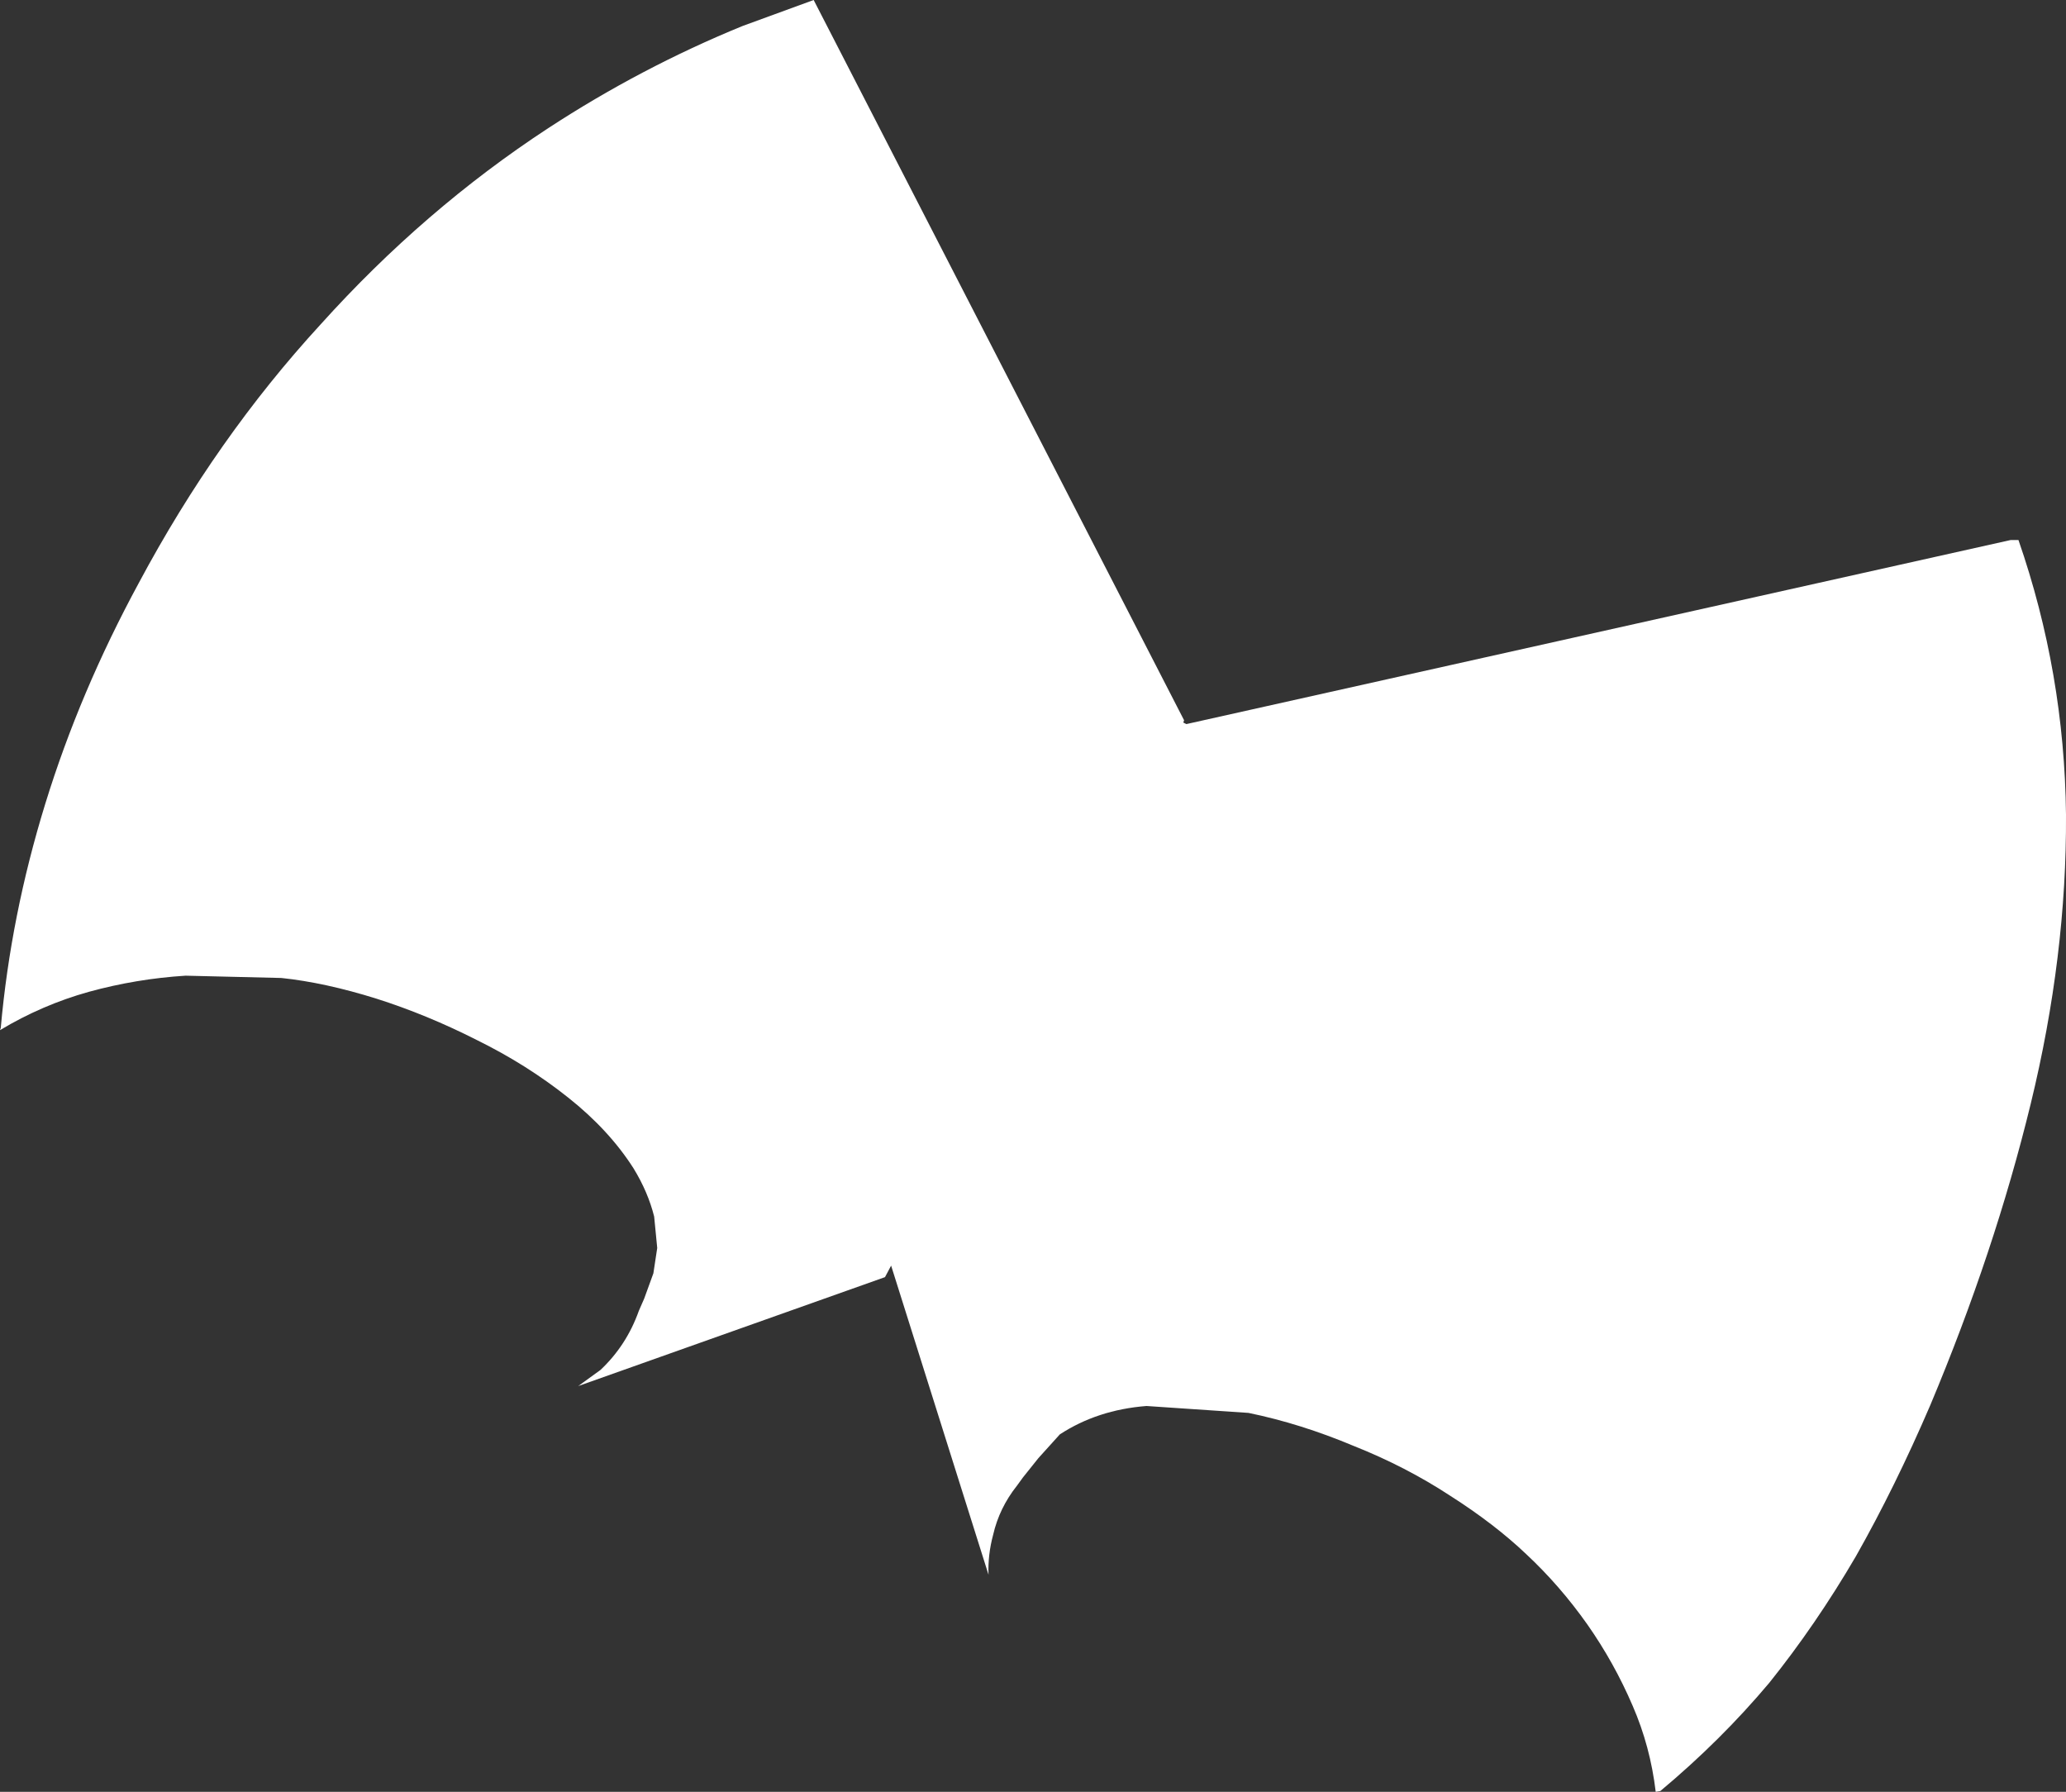 <?xml version="1.0" encoding="UTF-8" standalone="no"?>
<svg xmlns:xlink="http://www.w3.org/1999/xlink" height="116.8px" width="134.7px" xmlns="http://www.w3.org/2000/svg">
  <rect width="100%" height="100%" fill="#333333" stroke="none"/>
  <g transform="matrix(1.0, 0.0, 0.0, 1.0, -245.0, -259.4)">
    <path d="M376.1 294.6 L376.6 294.6 Q379.6 303.25 379.7 312.5 379.75 321.7 377.4 331.35 375.05 341.0 370.85 351.0 368.55 356.35 366.0 360.85 363.4 365.3 360.35 369.1 357.2 372.85 353.25 376.15 L352.95 376.2 Q352.6 373.25 351.45 370.6 350.25 367.8 348.5 365.3 346.7 362.75 344.5 360.7 342.45 358.75 339.55 356.9 336.65 355.0 333.25 353.65 329.8 352.2 326.4 351.5 L319.75 351.05 Q316.55 351.3 314.1 352.9 L312.7 354.45 311.7 355.7 311.3 356.25 Q310.15 357.7 309.75 359.45 309.4 360.75 309.45 362.05 L303.1 341.9 302.7 342.65 282.7 349.75 284.15 348.7 Q285.85 347.1 286.65 344.85 L287.0 344.05 287.6 342.4 287.85 340.75 287.65 338.7 Q287.25 337.1 286.3 335.55 284.7 333.05 282.05 330.95 279.35 328.8 276.1 327.2 272.85 325.55 269.55 324.5 266.2 323.45 263.35 323.15 L257.1 323.0 Q253.9 323.2 250.8 324.05 247.75 324.9 245.0 326.55 L245.05 326.4 Q245.7 319.1 247.95 311.8 250.2 304.5 254.05 297.4 259.1 287.95 265.9 280.55 272.65 273.05 280.75 267.75 286.8 263.8 293.4 261.1 L298.05 259.4 322.2 306.35 322.15 306.5 322.35 306.6 376.1 294.6" fill="#ffffff" fill-rule="evenodd" stroke="none"/>
  </g>
</svg>
